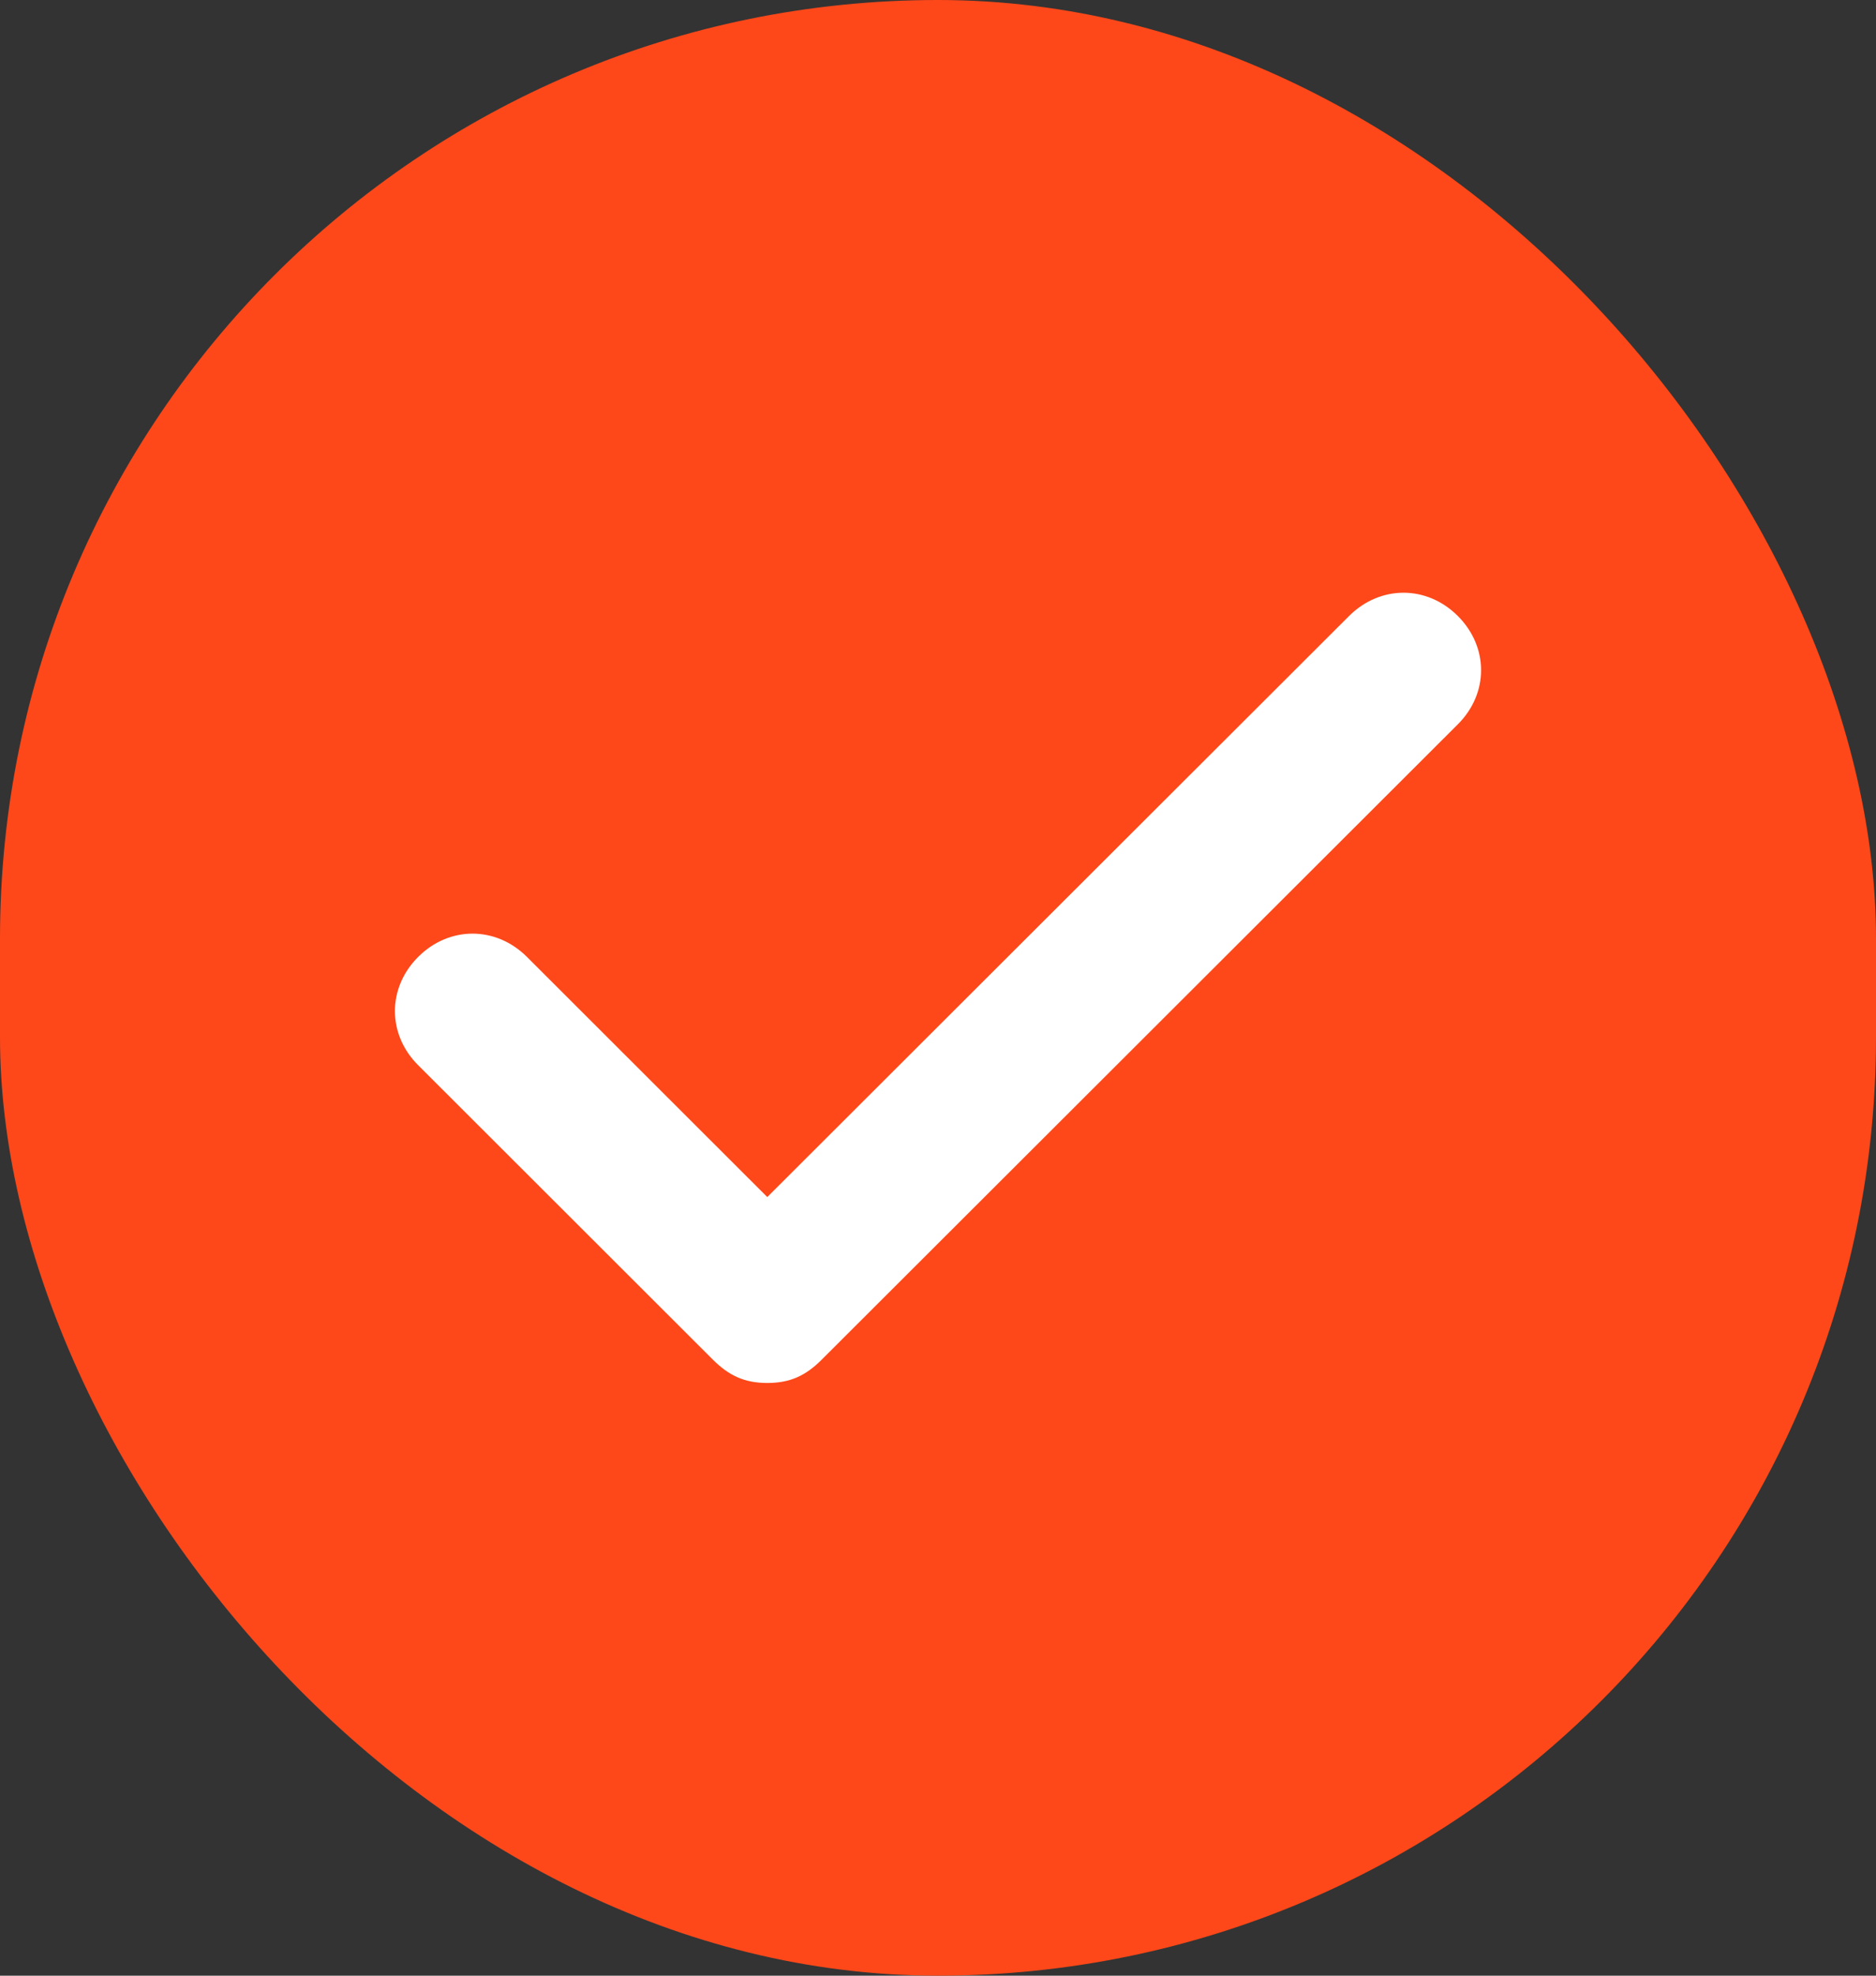 <?xml version="1.0" encoding="UTF-8"?> <svg xmlns="http://www.w3.org/2000/svg" width="19" height="20" viewBox="0 0 19 20" fill="none"><rect x="0" y="0" width="19" height="20" fill="#333333" stroke="none"/><rect width="19" height="20" rx="9.5" fill="#FE4819"></rect><path d="M14.764 6.235C14.45 5.922 13.979 5.922 13.664 6.235L7.771 12.118L5.336 9.686C5.021 9.373 4.55 9.373 4.236 9.686C3.921 10 3.921 10.471 4.236 10.784L7.221 13.765C7.379 13.922 7.536 14 7.771 14C8.007 14 8.164 13.922 8.321 13.765L14.764 7.333C15.079 7.02 15.079 6.549 14.764 6.235Z" fill="white"></path></svg> 